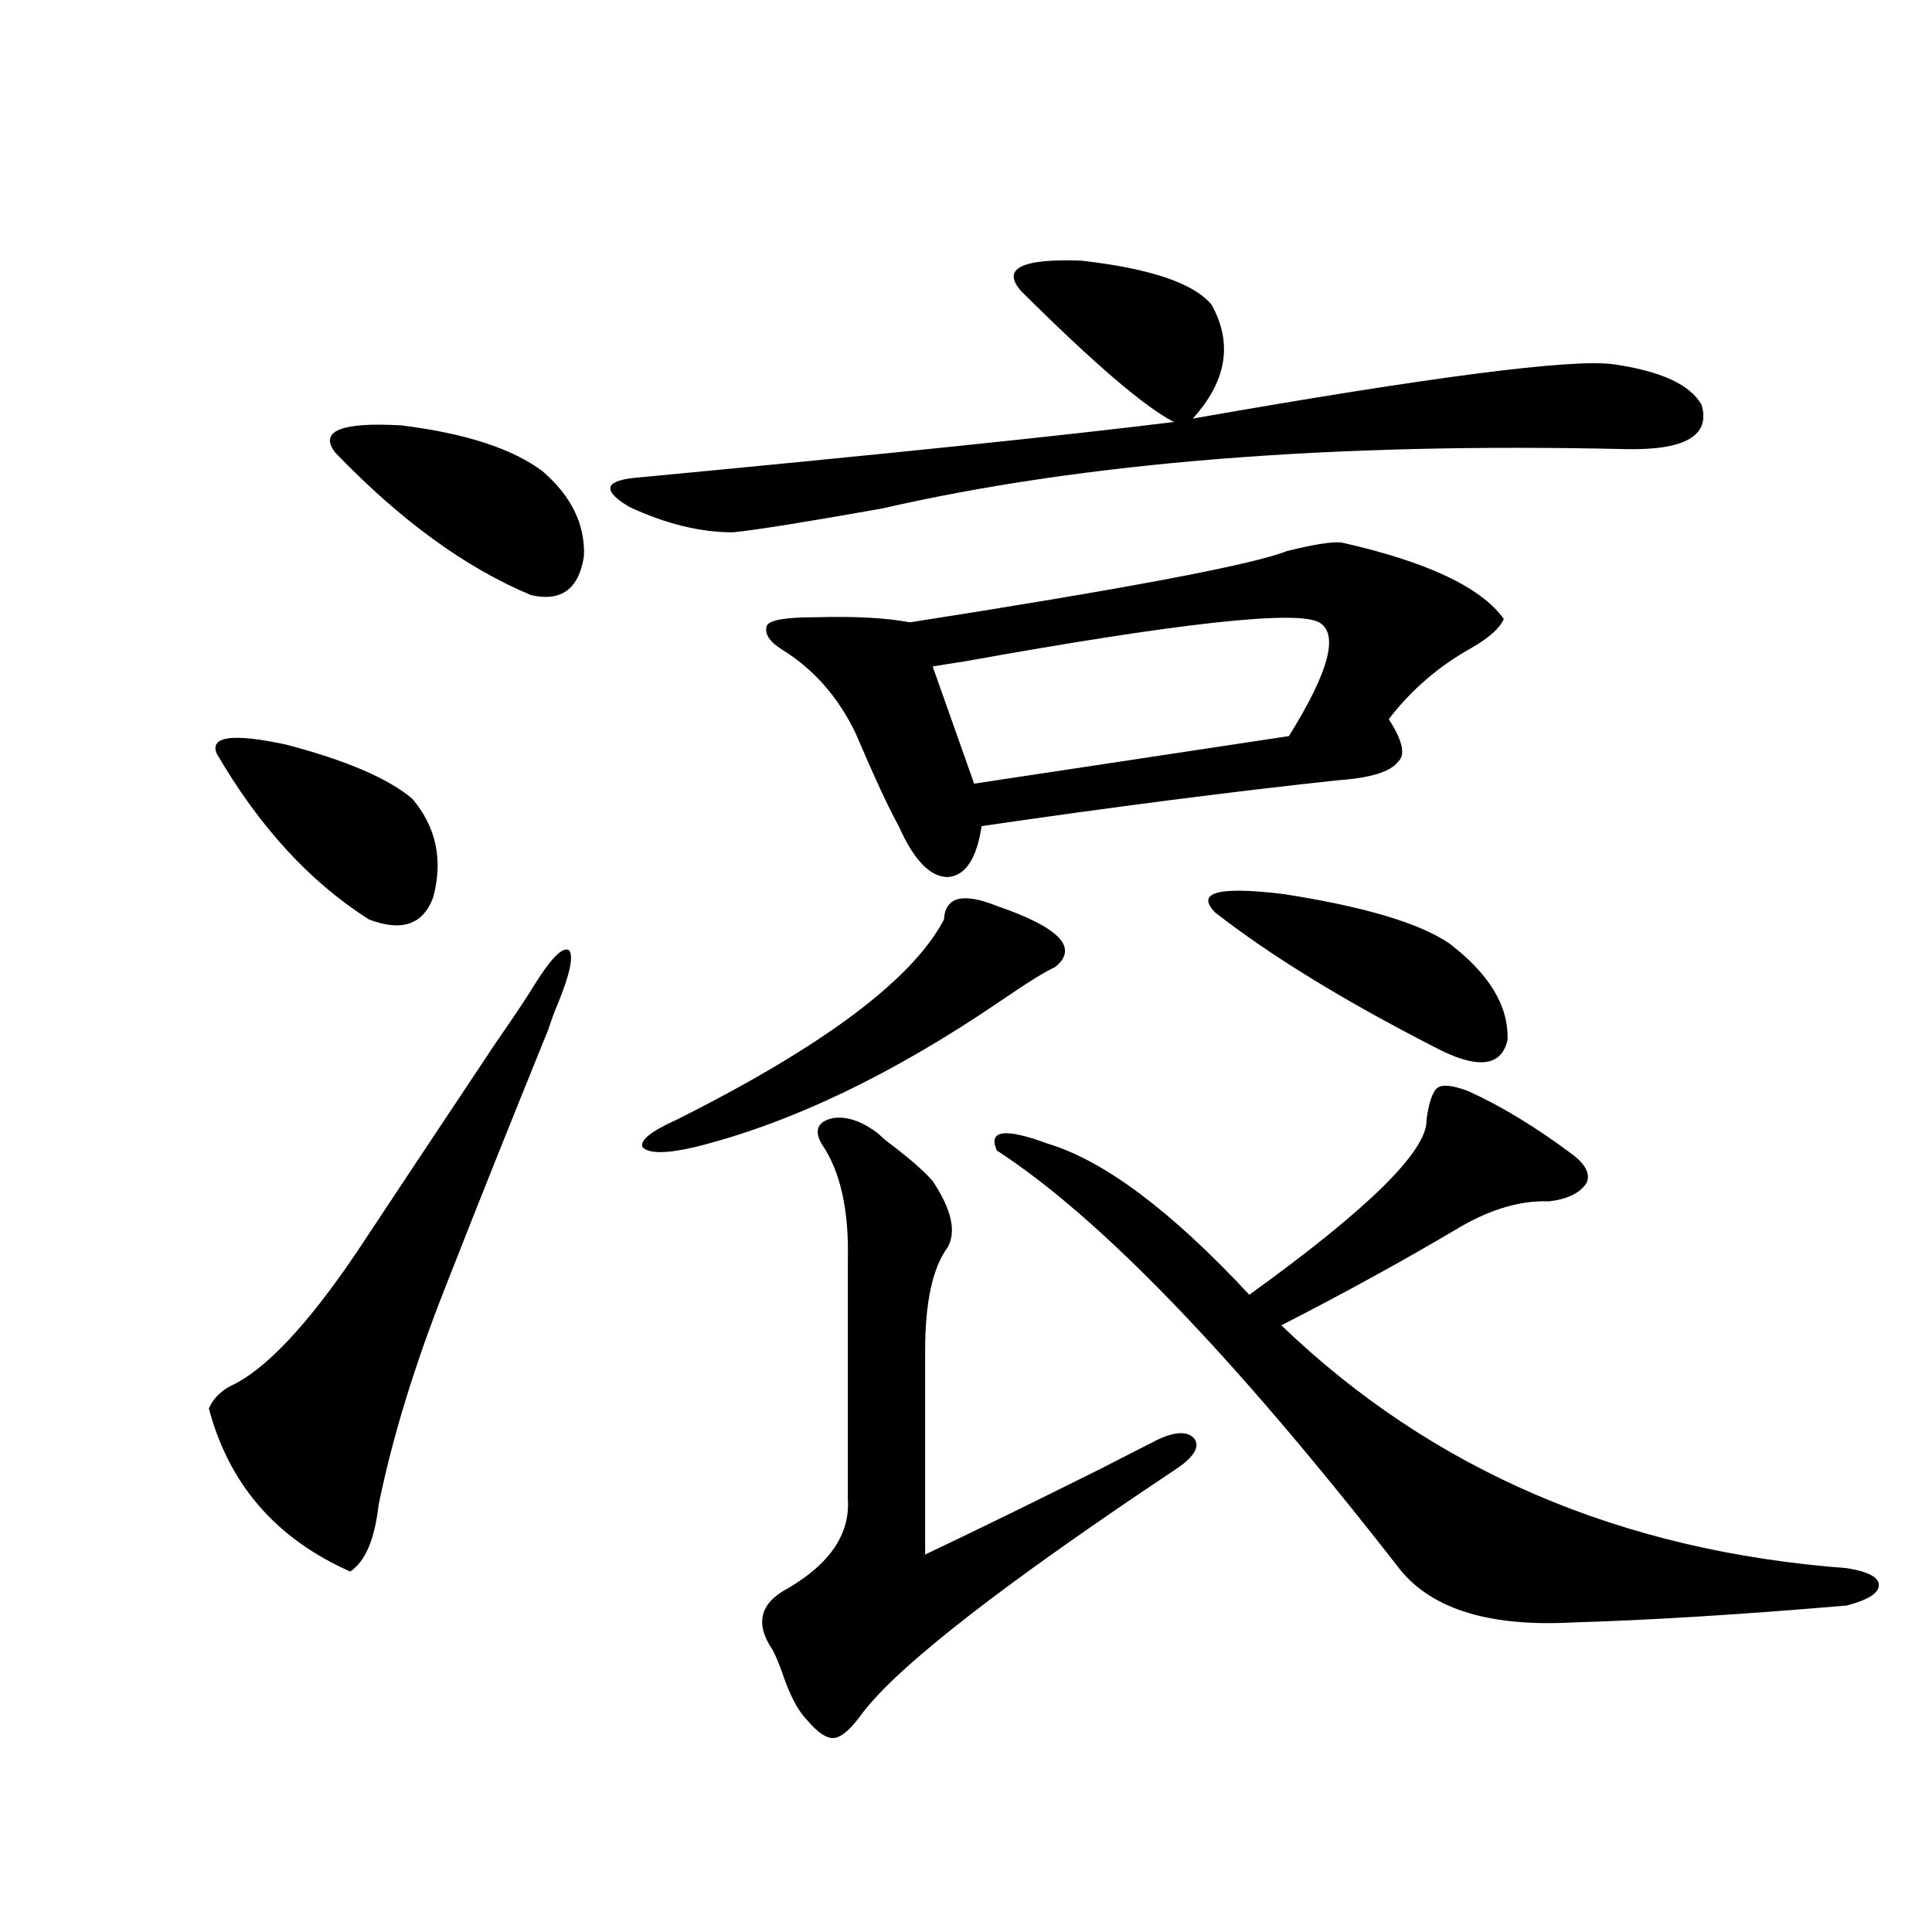 <?xml version="1.0" encoding="utf-8"?>
<!-- Generator: Adobe Illustrator 16.0.0, SVG Export Plug-In . SVG Version: 6.00 Build 0)  -->
<!DOCTYPE svg PUBLIC "-//W3C//DTD SVG 1.1//EN" "http://www.w3.org/Graphics/SVG/1.1/DTD/svg11.dtd">
<svg version="1.1" id="图层_1" xmlns="http://www.w3.org/2000/svg" xmlns:xlink="http://www.w3.org/1999/xlink" x="0px" y="0px"
	 width="1000px" height="1000px" viewBox="0 0 1000 1000" enable-background="new 0 0 1000 1000" xml:space="preserve">
<path d="M276.896,509.324c8.445-13.472,14.299-19.336,17.561-17.578c2.592,2.939,0.641,12.305-5.854,28.125
	c-1.311,2.939-2.927,7.334-4.878,13.184c-19.512,48.052-37.072,91.997-52.682,131.836c-16.265,41.021-27.972,79.102-35.121,114.258
	c-1.951,17.578-6.829,29.004-14.634,34.277c-38.383-16.987-62.772-45.112-73.169-84.375c1.951-4.683,5.519-8.486,10.731-11.426
	c18.201-8.198,40.319-31.641,66.34-70.313c14.299-21.67,38.048-57.417,71.218-107.227
	C266.164,526.023,272.993,515.779,276.896,509.324z M112.021,389.793c-3.262-8.789,8.78-10.244,36.097-4.395
	c31.219,8.213,53.002,17.578,65.364,28.125c12.348,14.653,15.93,31.641,10.731,50.977c-5.213,14.063-16.265,17.881-33.17,11.426
	C160.466,456.59,134.125,427.889,112.021,389.793z M280.798,243.895c14.954,12.896,22.104,27.549,21.463,43.945
	c-2.606,17.002-11.707,23.73-27.316,20.215c-33.825-14.063-67.65-38.672-101.461-73.828c-8.46-11.123,2.927-15.82,34.146-14.063
	C240.799,224.271,265.188,232.181,280.798,243.895z M528.597,150.73c-10.411-11.714,0-16.987,31.219-15.82
	c35.762,4.106,58.2,11.729,67.315,22.852c11.052,19.927,7.805,39.551-9.756,58.887c123.564-21.67,196.093-31.05,217.556-28.125
	c24.71,3.516,39.999,10.547,45.853,21.094c4.543,15.82-8.46,23.442-39.023,22.852c-152.191-3.516-280.648,6.743-385.356,30.762
	c-39.679,7.031-65.364,11.138-77.071,12.305c-16.92,0-34.801-4.395-53.657-13.184c-13.658-8.198-13.018-13.184,1.951-14.941
	c130.073-12.305,223.409-21.973,279.993-29.004C592.65,210.799,566.31,188.235,528.597,150.73z M515.914,468.895
	c32.515,11.138,42.591,21.685,30.243,31.641c-5.213,2.349-14.634,8.213-28.292,17.578c-55.943,38.096-108.625,63.281-158.045,75.586
	c-14.969,3.516-24.069,3.516-27.316,0c-1.311-3.516,4.543-8.198,17.561-14.063c76.096-38.081,122.269-72.646,138.533-103.711
	C489.238,464.212,498.354,461.863,515.914,468.895z M454.452,586.668c0.641,0.591,1.951,1.758,3.902,3.516
	c11.707,8.789,19.832,15.82,24.39,21.094c9.756,14.653,12.348,26.079,7.805,34.277c-7.805,10.547-11.707,28.428-11.707,53.613
	v105.469c24.71-11.714,55.273-26.655,91.705-44.824c13.658-7.031,23.414-12.002,29.268-14.941c9.101-4.092,15.274-4.092,18.536,0
	c2.592,4.106-0.335,9.092-8.78,14.941c-89.754,59.766-144.066,101.953-162.923,126.563c-5.854,8.199-10.731,12.594-14.634,13.184
	c-3.902,0.577-8.78-2.637-14.634-9.668c-4.558-4.696-8.78-12.895-12.683-24.609c-1.951-5.273-3.582-9.091-4.878-11.426
	c-9.115-13.485-6.509-24.019,7.805-31.641c22.104-12.881,32.515-28.413,31.219-46.582V652.586
	c0.641-26.367-3.902-46.582-13.658-60.645c-3.902-7.031-1.951-11.426,5.854-13.184C438.188,577.591,445.992,580.228,454.452,586.668
	z M694.446,280.809c44.222,9.971,72.193,23.154,83.9,39.551c-1.951,4.697-7.484,9.668-16.585,14.941
	c-16.92,9.38-31.219,21.685-42.926,36.914c7.149,11.138,8.78,18.457,4.878,21.973c-3.902,5.273-14.313,8.501-31.219,9.668
	c-54.633,5.864-116.095,13.774-184.386,23.73c-2.606,17.002-8.46,25.791-17.561,26.367c-9.115,0-17.561-8.789-25.365-26.367
	c-5.213-9.365-12.683-25.488-22.438-48.34c-9.115-18.745-21.798-33.096-38.048-43.066c-6.509-4.092-9.115-8.198-7.805-12.305
	c1.296-2.925,9.756-4.395,25.365-4.395c20.152-0.576,36.417,0.303,48.779,2.637c112.513-17.578,177.557-29.883,195.117-36.914
	C680.453,281.688,689.889,280.232,694.446,280.809z M682.739,322.117c-11.707-6.44-72.849,0.303-183.41,20.215
	c-7.805,1.182-13.338,2.061-16.585,2.637l21.463,60.645l162.923-24.609C687.938,347.605,693.136,327.981,682.739,322.117z
	 M542.255,591.941c29.268,8.789,64.054,34.868,104.388,78.223c61.782-44.521,92.346-74.707,91.705-90.527
	c1.296-9.365,3.247-14.941,5.854-16.699c2.592-1.758,7.805-1.167,15.609,1.758c16.905,7.622,34.786,18.457,53.657,32.52
	c7.149,5.273,9.756,10.259,7.805,14.941c-3.262,5.273-9.756,8.501-19.512,9.668c-14.313-0.576-29.603,3.818-45.853,13.184
	c-28.627,17.002-59.511,33.989-92.681,50.977c78.047,75.01,175.605,116.895,292.676,125.684c11.052,1.758,16.585,4.697,16.585,8.789
	c0,4.106-5.533,7.622-16.585,10.547c-54.633,4.684-102.116,7.608-142.436,8.789c-44.236,2.335-74.479-7.621-90.729-29.883
	c-84.556-108.394-153.502-179.873-206.824-214.453C511.356,584.91,520.137,583.743,542.255,591.941z M629.082,472.41
	c-10.411-10.547,1.296-13.76,35.121-9.668c41.615,6.455,70.242,14.941,85.852,25.488c20.808,15.82,30.884,32.52,30.243,50.098
	c-3.262,14.063-15.944,15.244-38.048,3.516C695.422,517.825,657.694,494.686,629.082,472.41z"/>
</svg>
